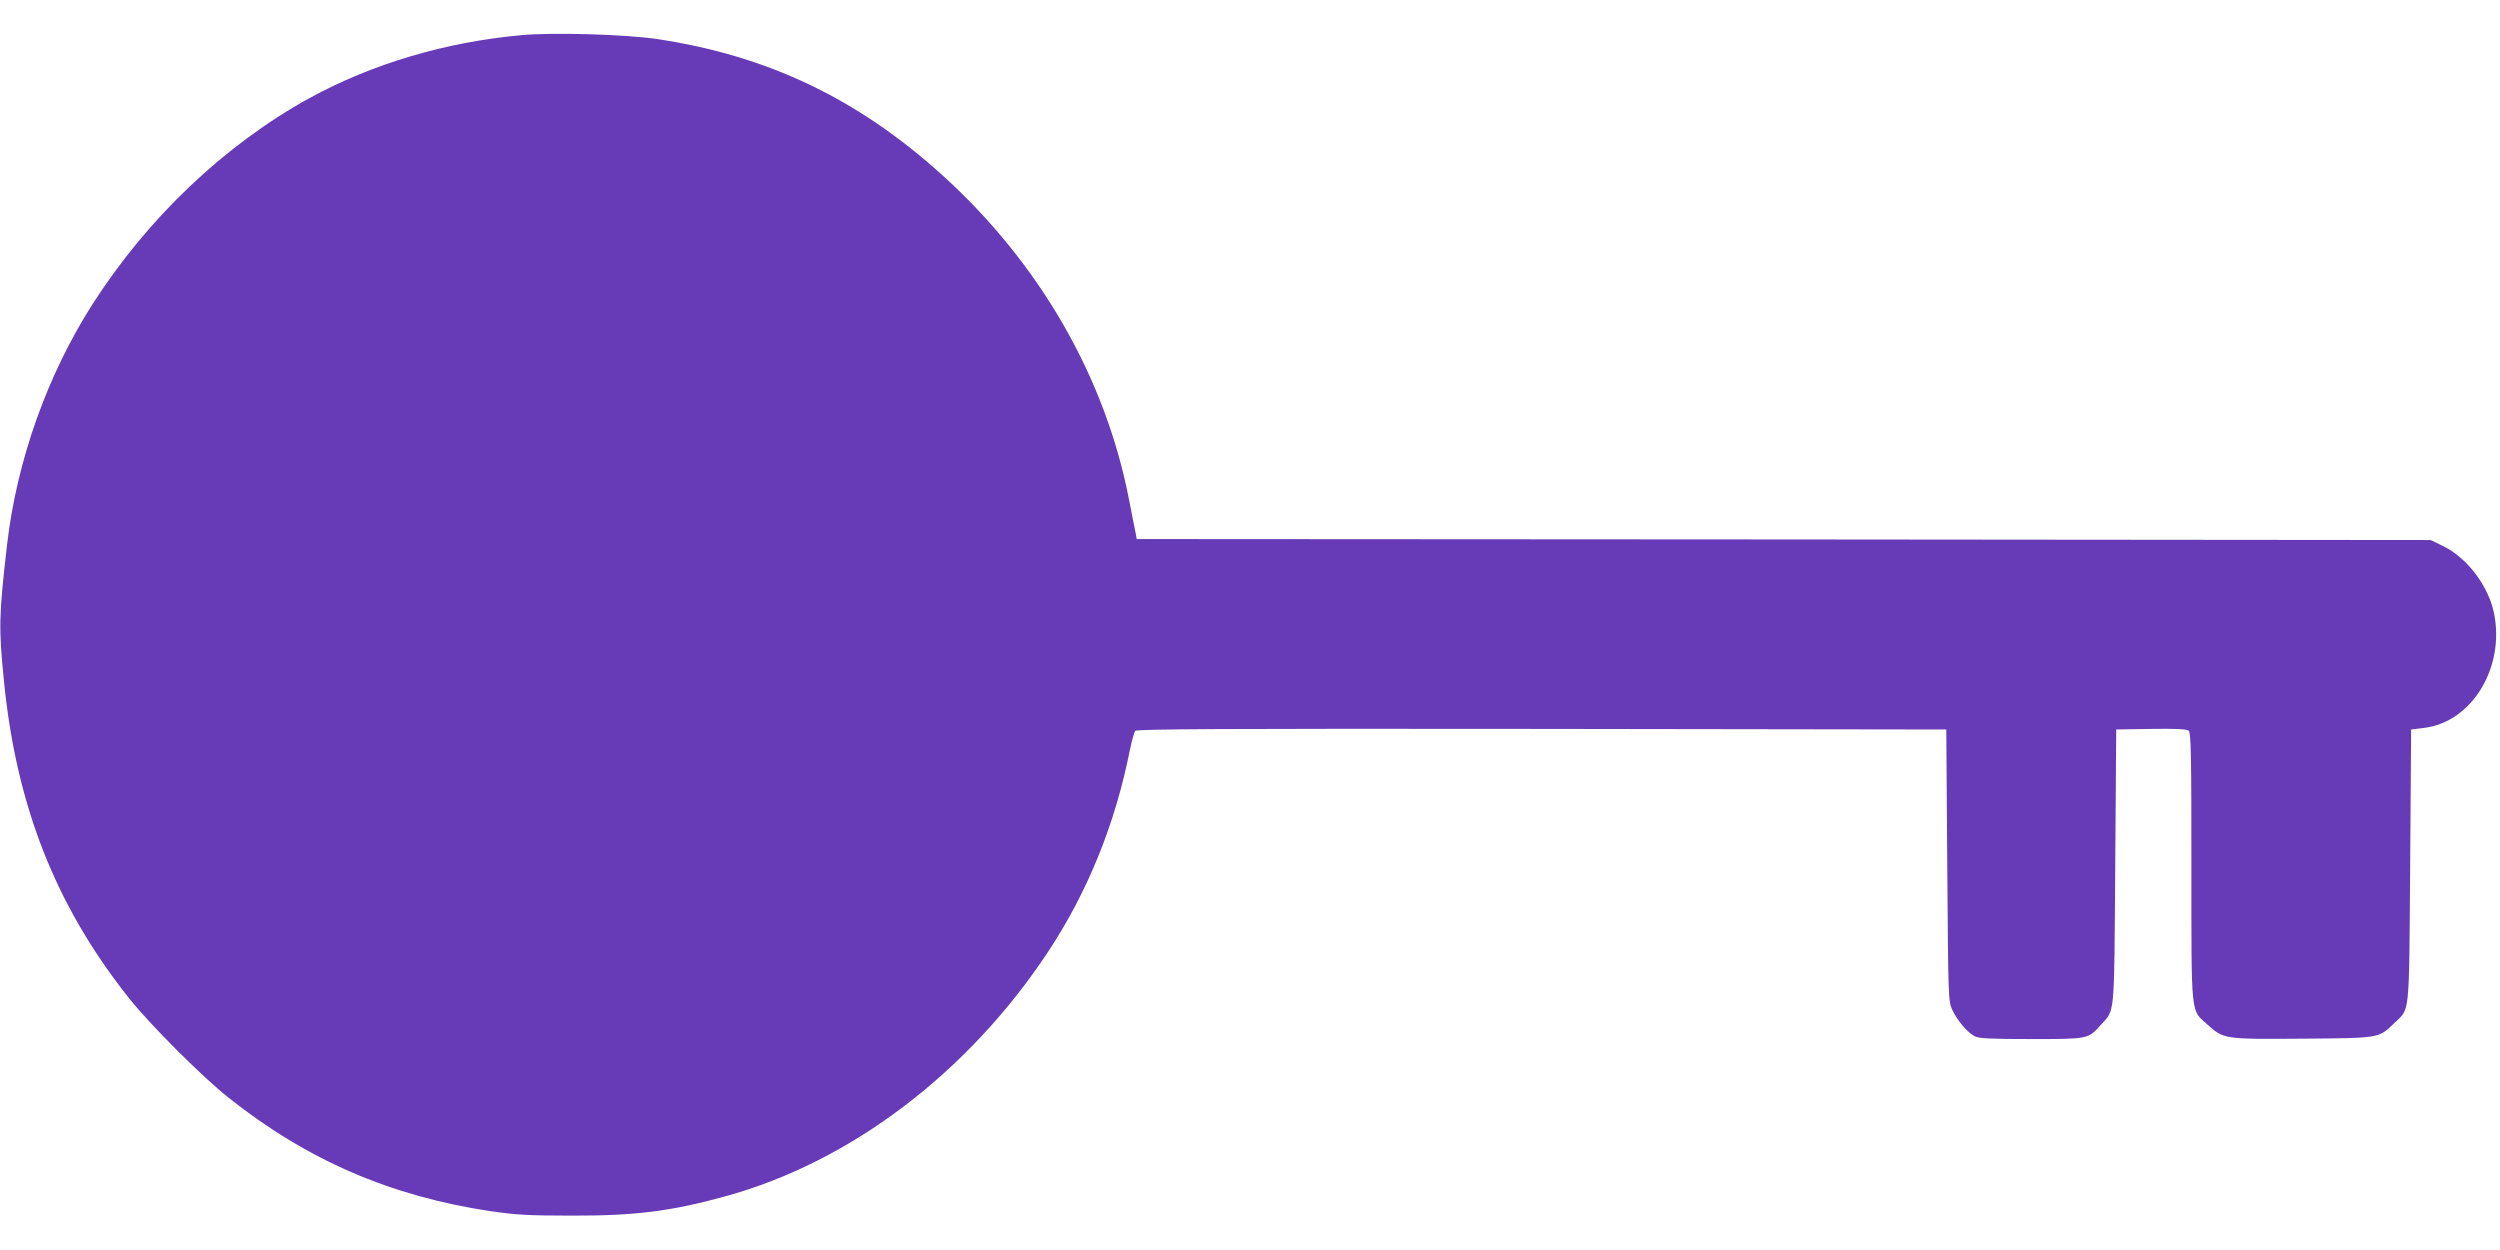 <?xml version="1.0" standalone="no"?>
<!DOCTYPE svg PUBLIC "-//W3C//DTD SVG 20010904//EN"
 "http://www.w3.org/TR/2001/REC-SVG-20010904/DTD/svg10.dtd">
<svg version="1.0" xmlns="http://www.w3.org/2000/svg"
 width="1280pt" height="640pt" viewBox="0 0 1280 640"
 preserveAspectRatio="xMidYMid meet">
<g transform="translate(0,640) scale(0.1,-0.1)"
fill="#673ab7" stroke="none">
<path d="M2670 6220 c-389 -35 -765 -147 -1085 -322 -434 -239 -829 -614
-1111 -1055 -232 -363 -388 -801 -438 -1233 -42 -366 -43 -423 -16 -695 63
-640 265 -1153 640 -1625 108 -136 376 -404 510 -510 403 -320 829 -504 1340
-581 131 -19 196 -23 415 -23 326 -1 510 22 789 99 639 175 1242 632 1651
1250 204 308 345 657 420 1035 10 47 22 91 27 98 8 9 432 12 2082 10 l2071 -3
5 -695 c5 -680 5 -696 26 -741 25 -54 77 -115 115 -135 22 -11 81 -14 289 -14
291 0 291 0 353 69 77 86 71 24 77 811 l5 705 179 3 c123 2 183 -1 192 -9 12
-10 14 -126 14 -698 0 -775 -4 -729 80 -805 86 -77 84 -77 487 -74 401 3 391
2 471 79 82 79 76 19 82 804 l5 700 65 8 c246 29 417 310 359 589 -29 139
-137 281 -258 341 l-66 32 -3312 3 -3313 2 -4 23 c-3 12 -18 92 -35 177 -121
627 -458 1212 -956 1663 -433 392 -895 612 -1460 697 -159 24 -534 35 -695 20z"/>
</g>
</svg>
